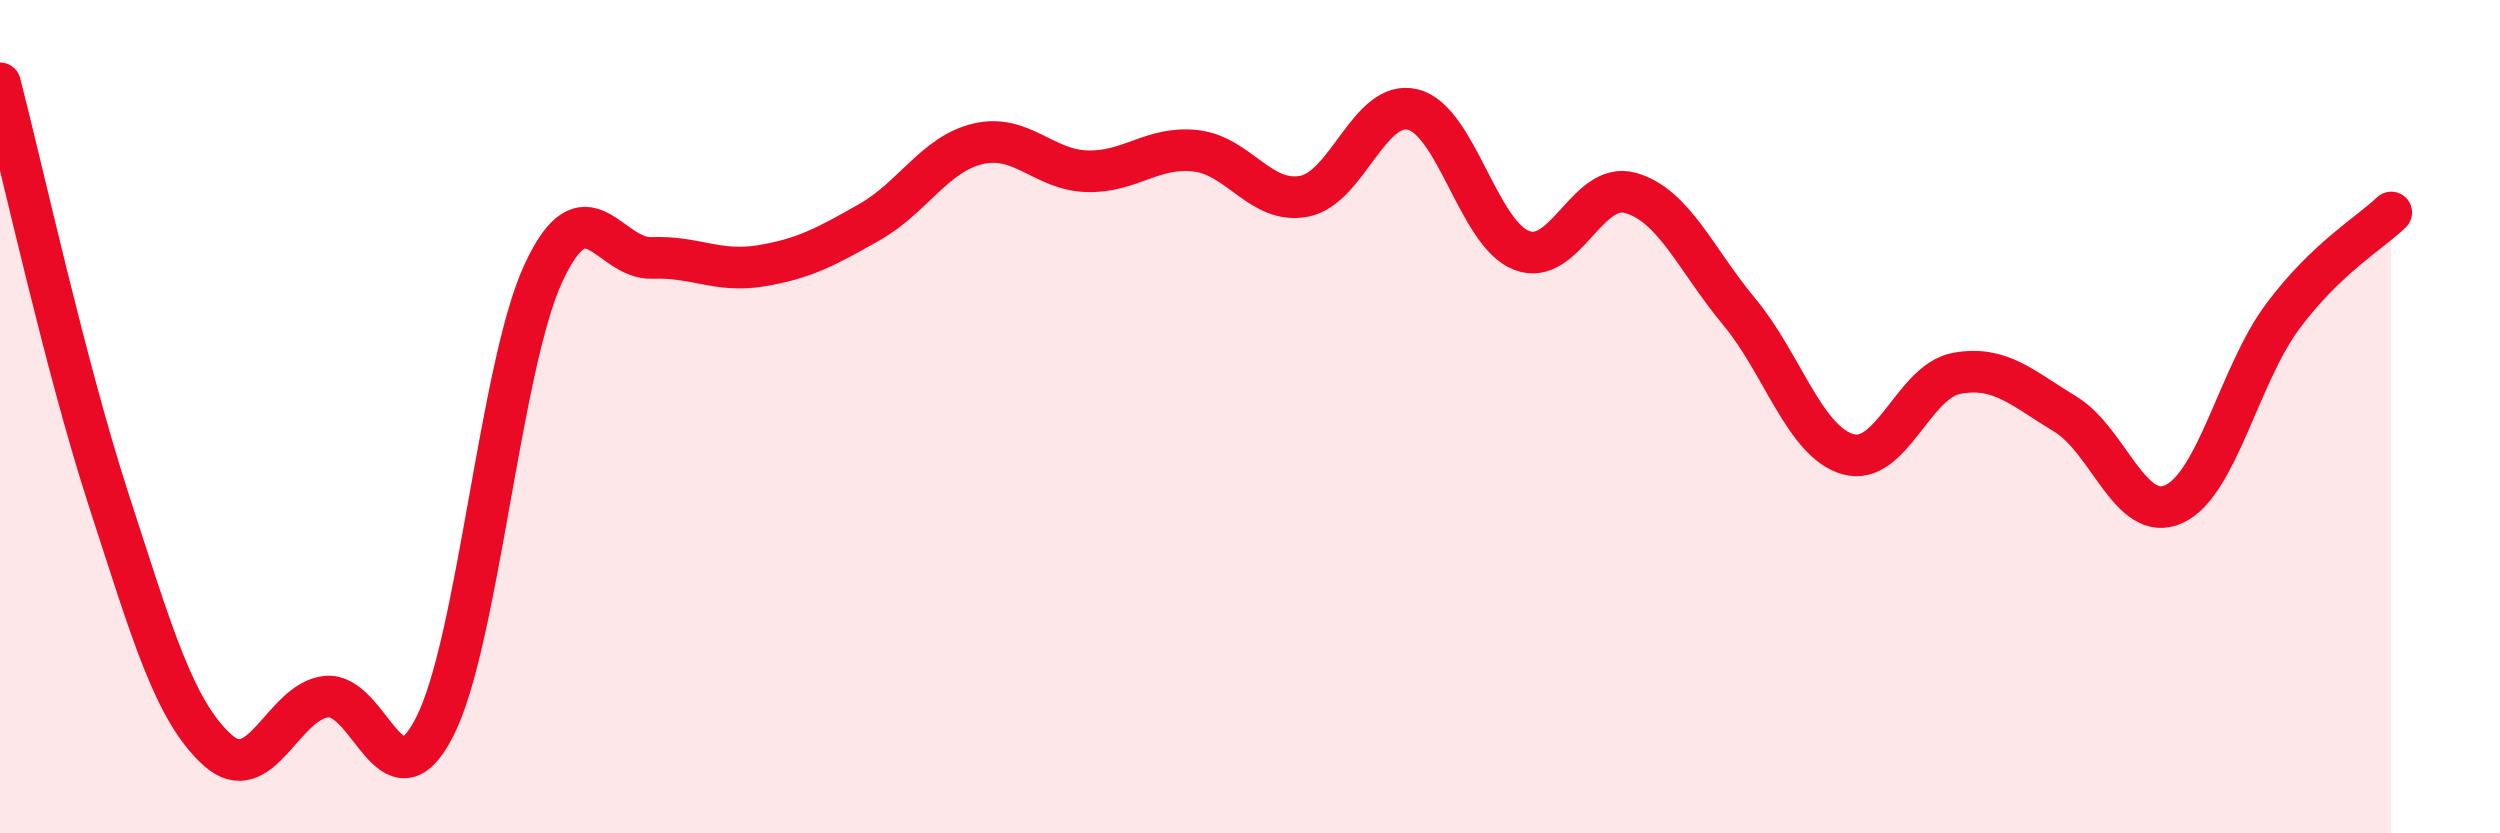 
    <svg width="60" height="20" viewBox="0 0 60 20" xmlns="http://www.w3.org/2000/svg">
      <path
        d="M 0,2 C 0.52,4 1.57,8.8 2.61,12 C 3.65,15.2 4.18,17.06 5.22,18 C 6.26,18.94 6.79,16.83 7.83,16.72 C 8.87,16.61 9.39,19.48 10.43,17.45 C 11.47,15.42 12,8.81 13.04,6.56 C 14.08,4.31 14.61,6.23 15.65,6.19 C 16.69,6.15 17.22,6.55 18.26,6.38 C 19.3,6.21 19.83,5.92 20.87,5.33 C 21.91,4.74 22.44,3.69 23.48,3.45 C 24.52,3.21 25.05,4.08 26.09,4.11 C 27.13,4.14 27.66,3.5 28.7,3.62 C 29.74,3.74 30.26,4.91 31.3,4.71 C 32.34,4.51 32.87,2.37 33.91,2.63 C 34.95,2.89 35.48,5.61 36.52,6.01 C 37.56,6.41 38.09,4.34 39.13,4.63 C 40.17,4.92 40.7,6.23 41.74,7.48 C 42.78,8.73 43.31,10.6 44.35,10.9 C 45.39,11.2 45.92,9.15 46.96,8.96 C 48,8.77 48.53,9.31 49.57,9.94 C 50.61,10.57 51.13,12.57 52.17,12.1 C 53.21,11.63 53.74,9 54.78,7.6 C 55.82,6.2 56.87,5.6 57.39,5.1L57.39 20L0 20Z"
        fill="#EB0A25"
        opacity="0.1"
        stroke-linecap="round"
        stroke-linejoin="round"
      />
      <path
        d="M 0,2 C 0.52,4 1.57,8.8 2.61,12 C 3.65,15.2 4.18,17.06 5.22,18 C 6.26,18.94 6.79,16.83 7.83,16.72 C 8.87,16.61 9.39,19.48 10.43,17.45 C 11.47,15.42 12,8.81 13.04,6.56 C 14.08,4.31 14.61,6.23 15.65,6.19 C 16.69,6.15 17.22,6.55 18.26,6.38 C 19.3,6.21 19.83,5.92 20.87,5.33 C 21.91,4.74 22.44,3.69 23.48,3.45 C 24.52,3.21 25.05,4.08 26.09,4.11 C 27.13,4.14 27.66,3.5 28.7,3.62 C 29.74,3.74 30.26,4.91 31.3,4.71 C 32.34,4.51 32.87,2.37 33.91,2.63 C 34.95,2.89 35.48,5.61 36.52,6.01 C 37.56,6.41 38.09,4.34 39.13,4.63 C 40.17,4.92 40.7,6.23 41.74,7.48 C 42.78,8.73 43.31,10.6 44.35,10.9 C 45.39,11.2 45.92,9.15 46.96,8.96 C 48,8.77 48.53,9.31 49.57,9.94 C 50.61,10.57 51.13,12.57 52.17,12.1 C 53.21,11.63 53.74,9 54.78,7.6 C 55.82,6.2 56.87,5.6 57.39,5.1"
        stroke="#EB0A25"
        stroke-width="1"
        fill="none"
        stroke-linecap="round"
        stroke-linejoin="round"
      />
    </svg>
  